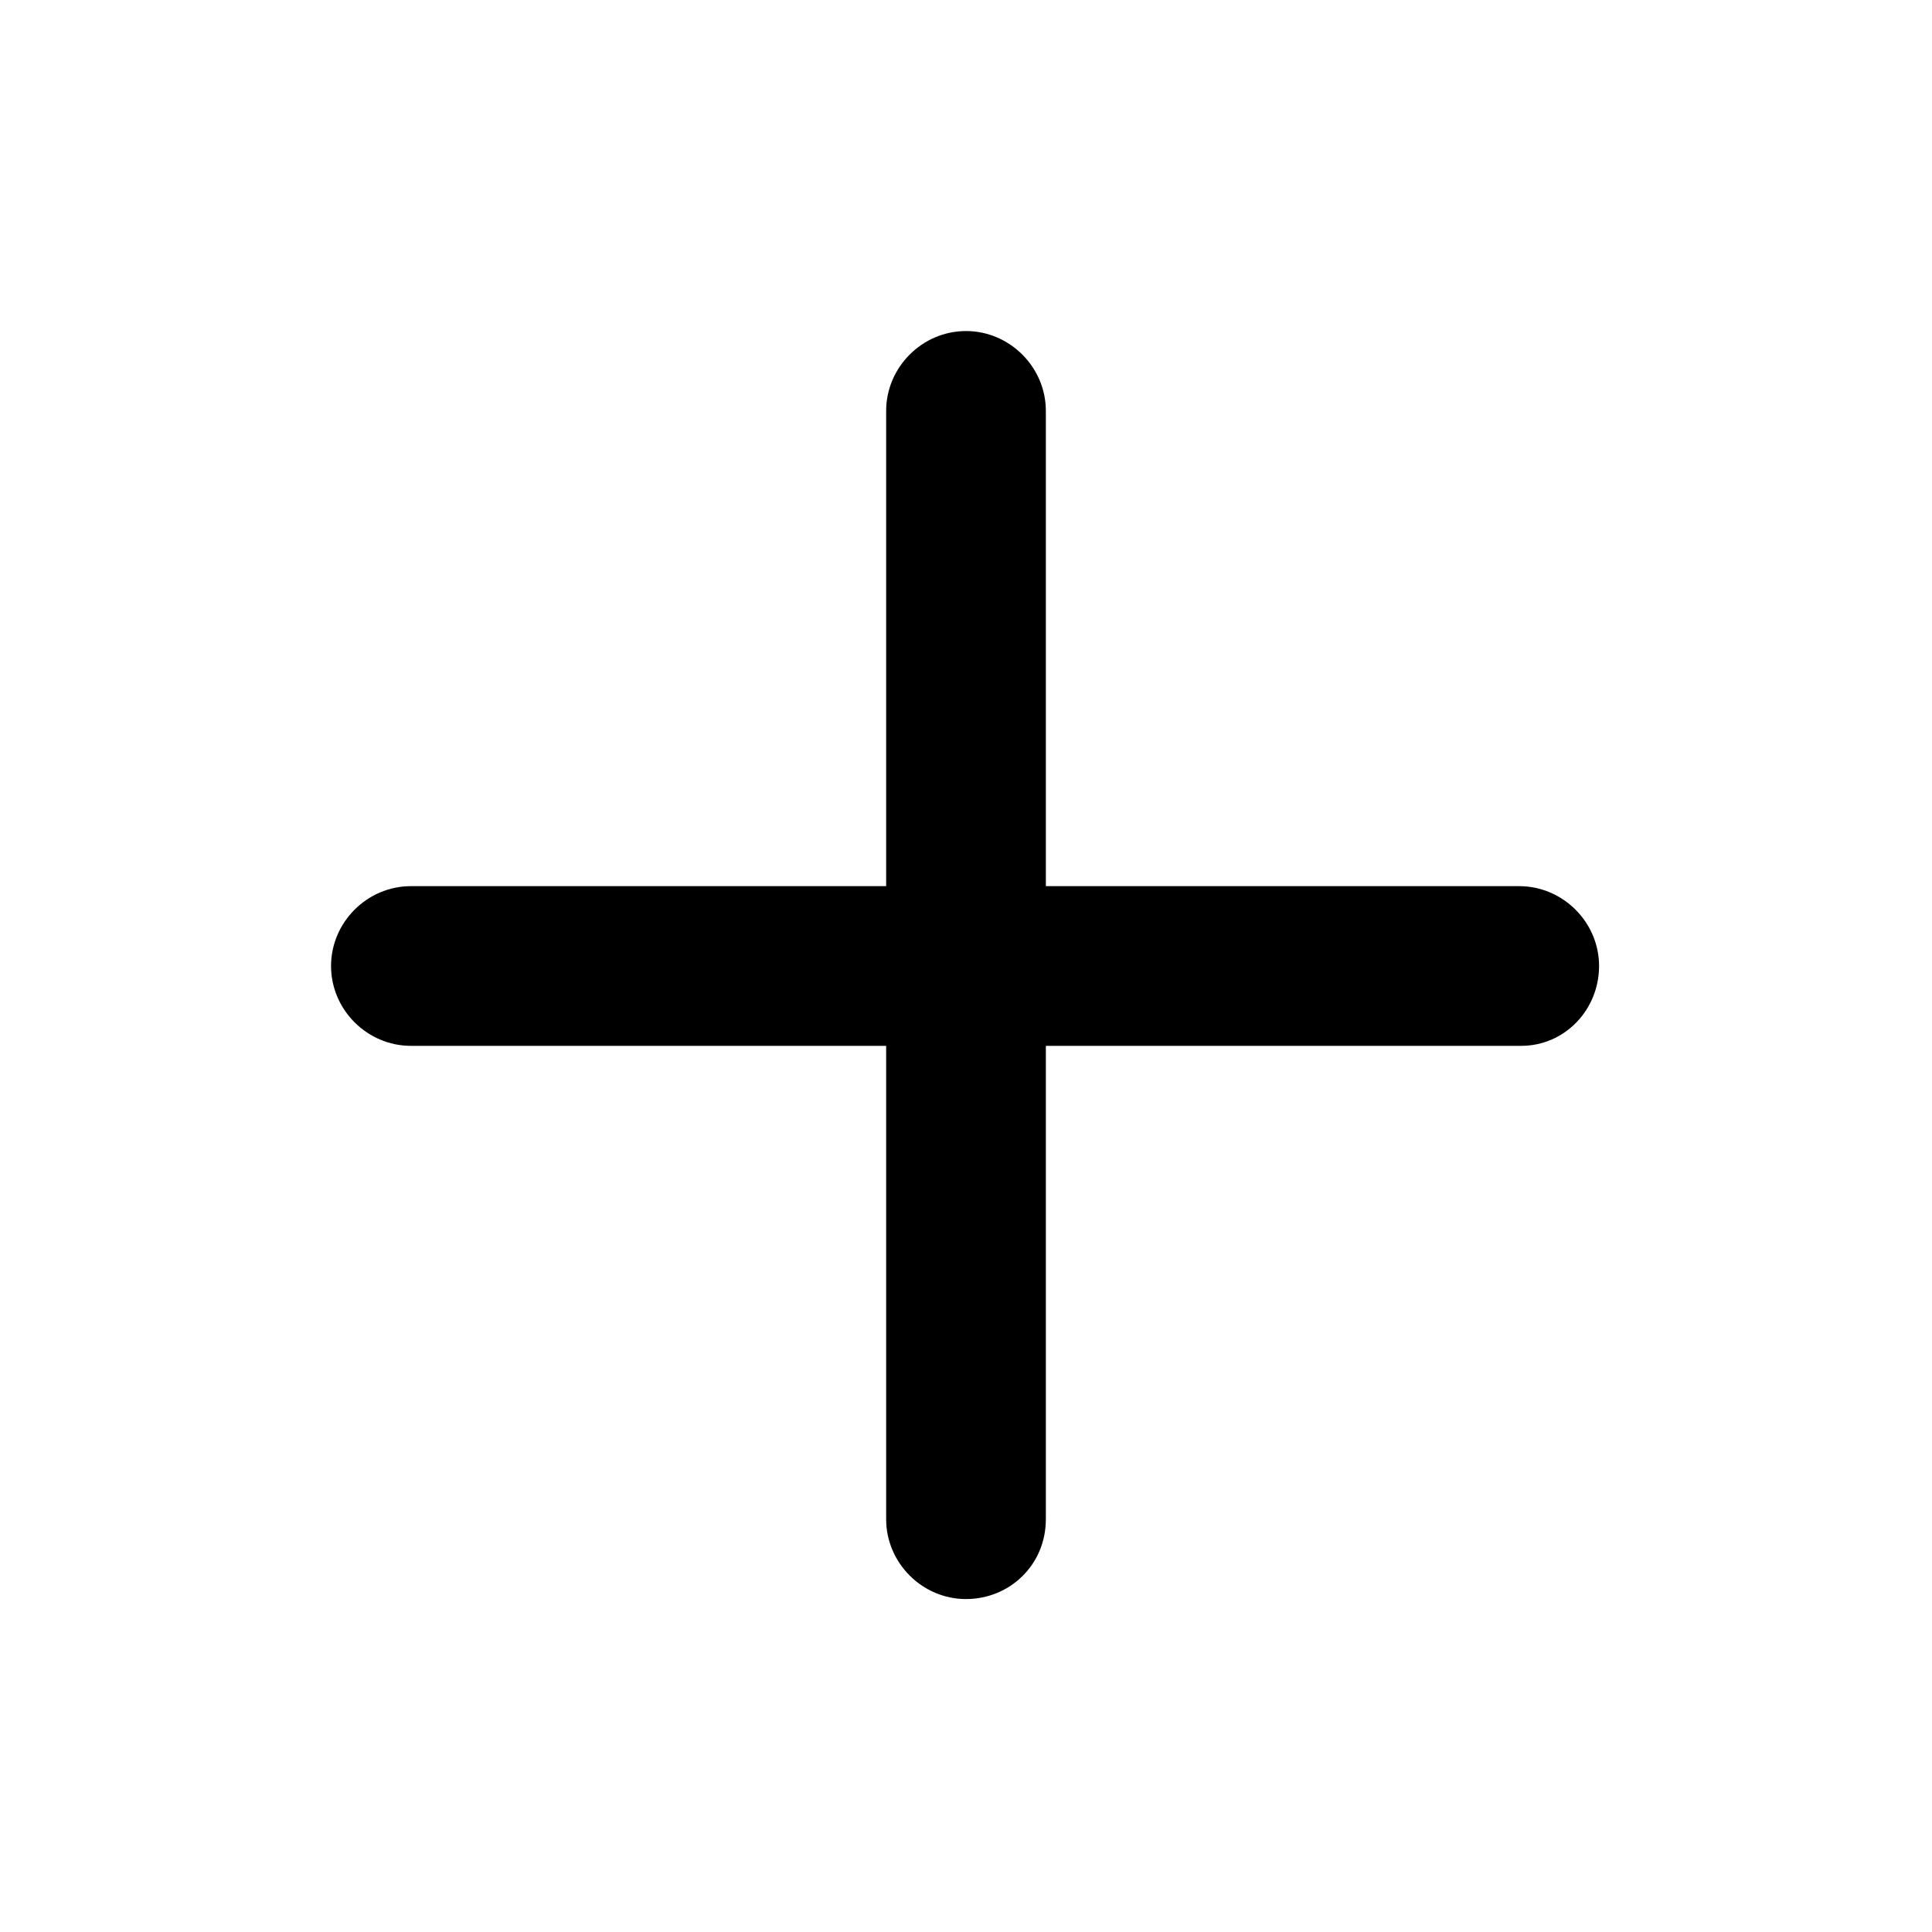 <?xml version="1.0" encoding="UTF-8"?>
<!-- Uploaded to: SVG Repo, www.svgrepo.com, Generator: SVG Repo Mixer Tools -->
<svg fill="#000000" width="800px" height="800px" version="1.1" viewBox="144 144 512 512" xmlns="http://www.w3.org/2000/svg">
 <g>
  <path d="m400 567.77c-11.586 0-21.16-9.574-21.16-21.16v-293.72c0-11.586 9.574-21.16 21.16-21.16s21.16 9.574 21.16 21.16v293.72c0 12.09-9.574 21.156-21.16 21.156z"/>
  <path d="m547.11 421.16h-294.22c-11.586 0-21.16-9.574-21.16-21.16s9.574-21.16 21.16-21.16h293.72c11.586 0 21.16 9.574 21.16 21.16-0.004 11.586-9.07 21.16-20.66 21.16z"/>
 </g>
</svg>